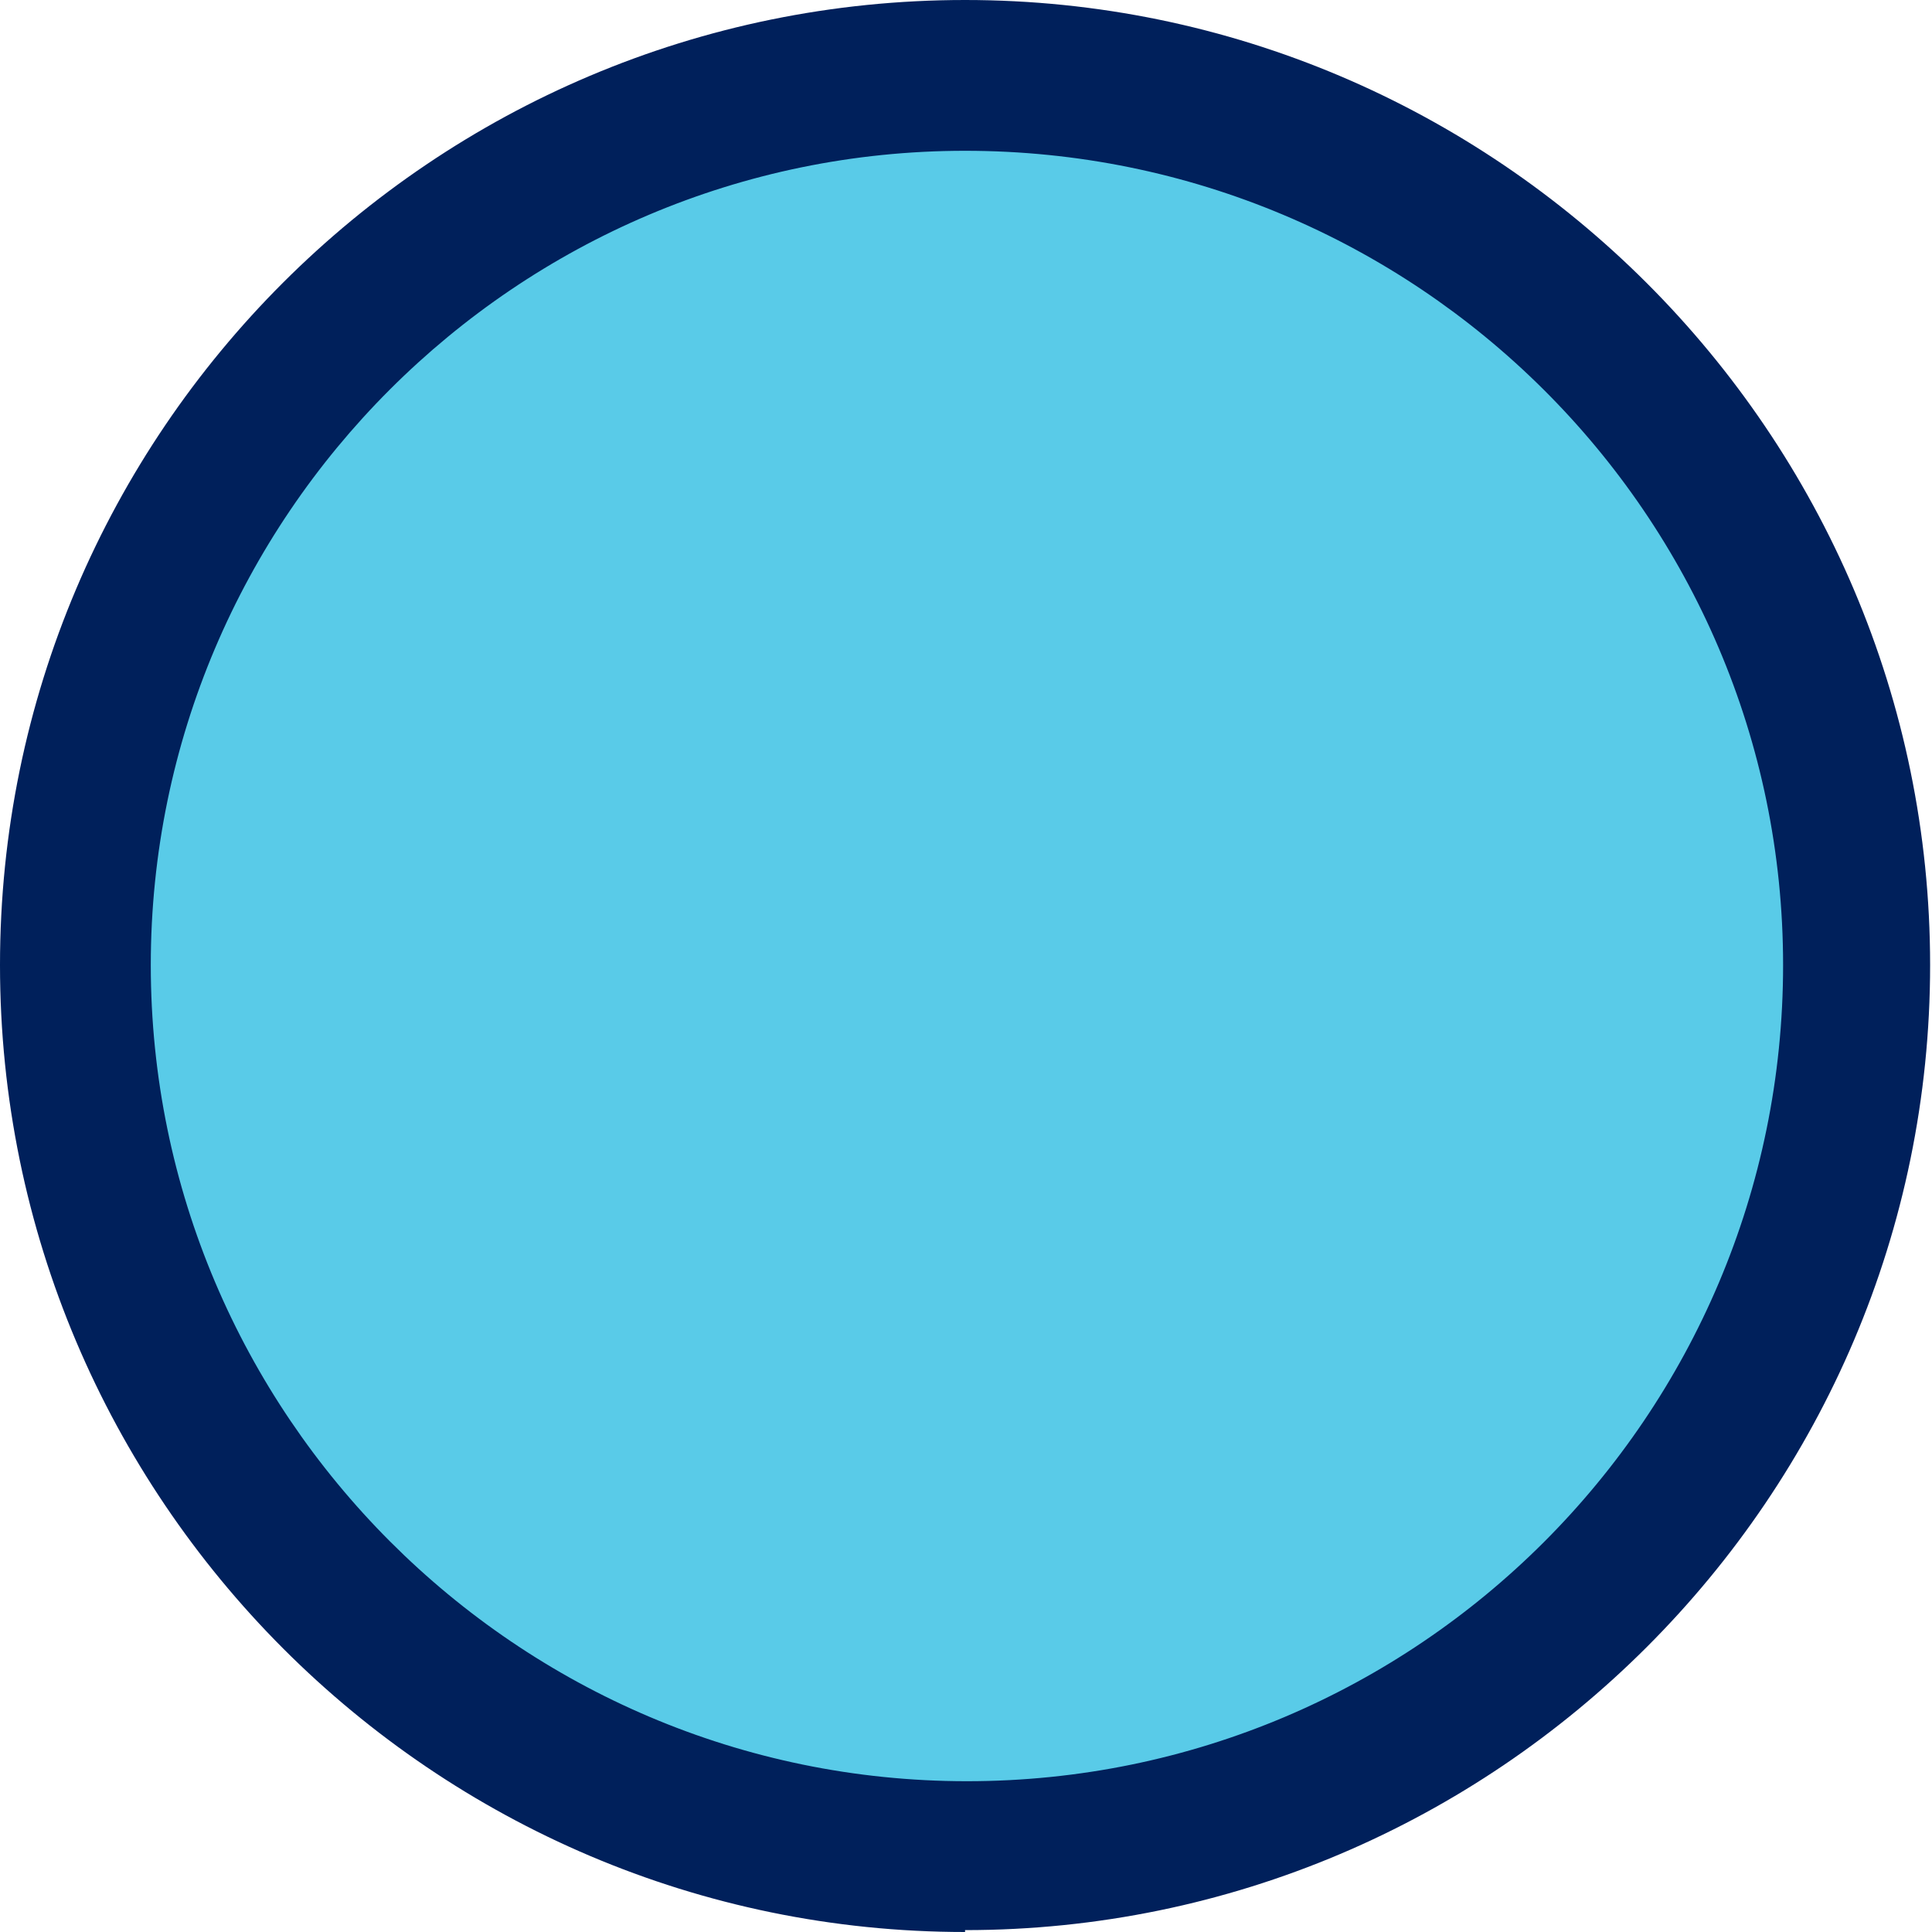 <svg xmlns="http://www.w3.org/2000/svg" id="uuid-b71b0fd0-5d29-4c6f-b35e-55da6e0403b2" viewBox="0 0 102.5 102.5"><defs><style>.uuid-845a3782-3fe7-48a2-9c82-b425052647cb{fill:#59cbe8;}.uuid-845a3782-3fe7-48a2-9c82-b425052647cb,.uuid-b4d1ee35-add9-4ac6-a9ed-1e29123309e7{stroke-width:0px;}.uuid-b4d1ee35-add9-4ac6-a9ed-1e29123309e7{fill:#00205b;}</style></defs><g id="uuid-be28a407-1f60-4307-b5ec-351f81181a69"><circle class="uuid-845a3782-3fe7-48a2-9c82-b425052647cb" cx="51.2" cy="51.2" r="47.3"></circle><path class="uuid-b4d1ee35-add9-4ac6-a9ed-1e29123309e7" d="m51.2,102.5C23,102.5,0,79.5,0,51.2S23,0,51.2,0s51.2,23,51.2,51.2-23,51.2-51.2,51.2Zm0-94.5C27.4,8,8,27.4,8,51.2s19.4,43.3,43.3,43.3,43.3-19.4,43.3-43.3S75.1,8,51.2,8Z"></path></g></svg>